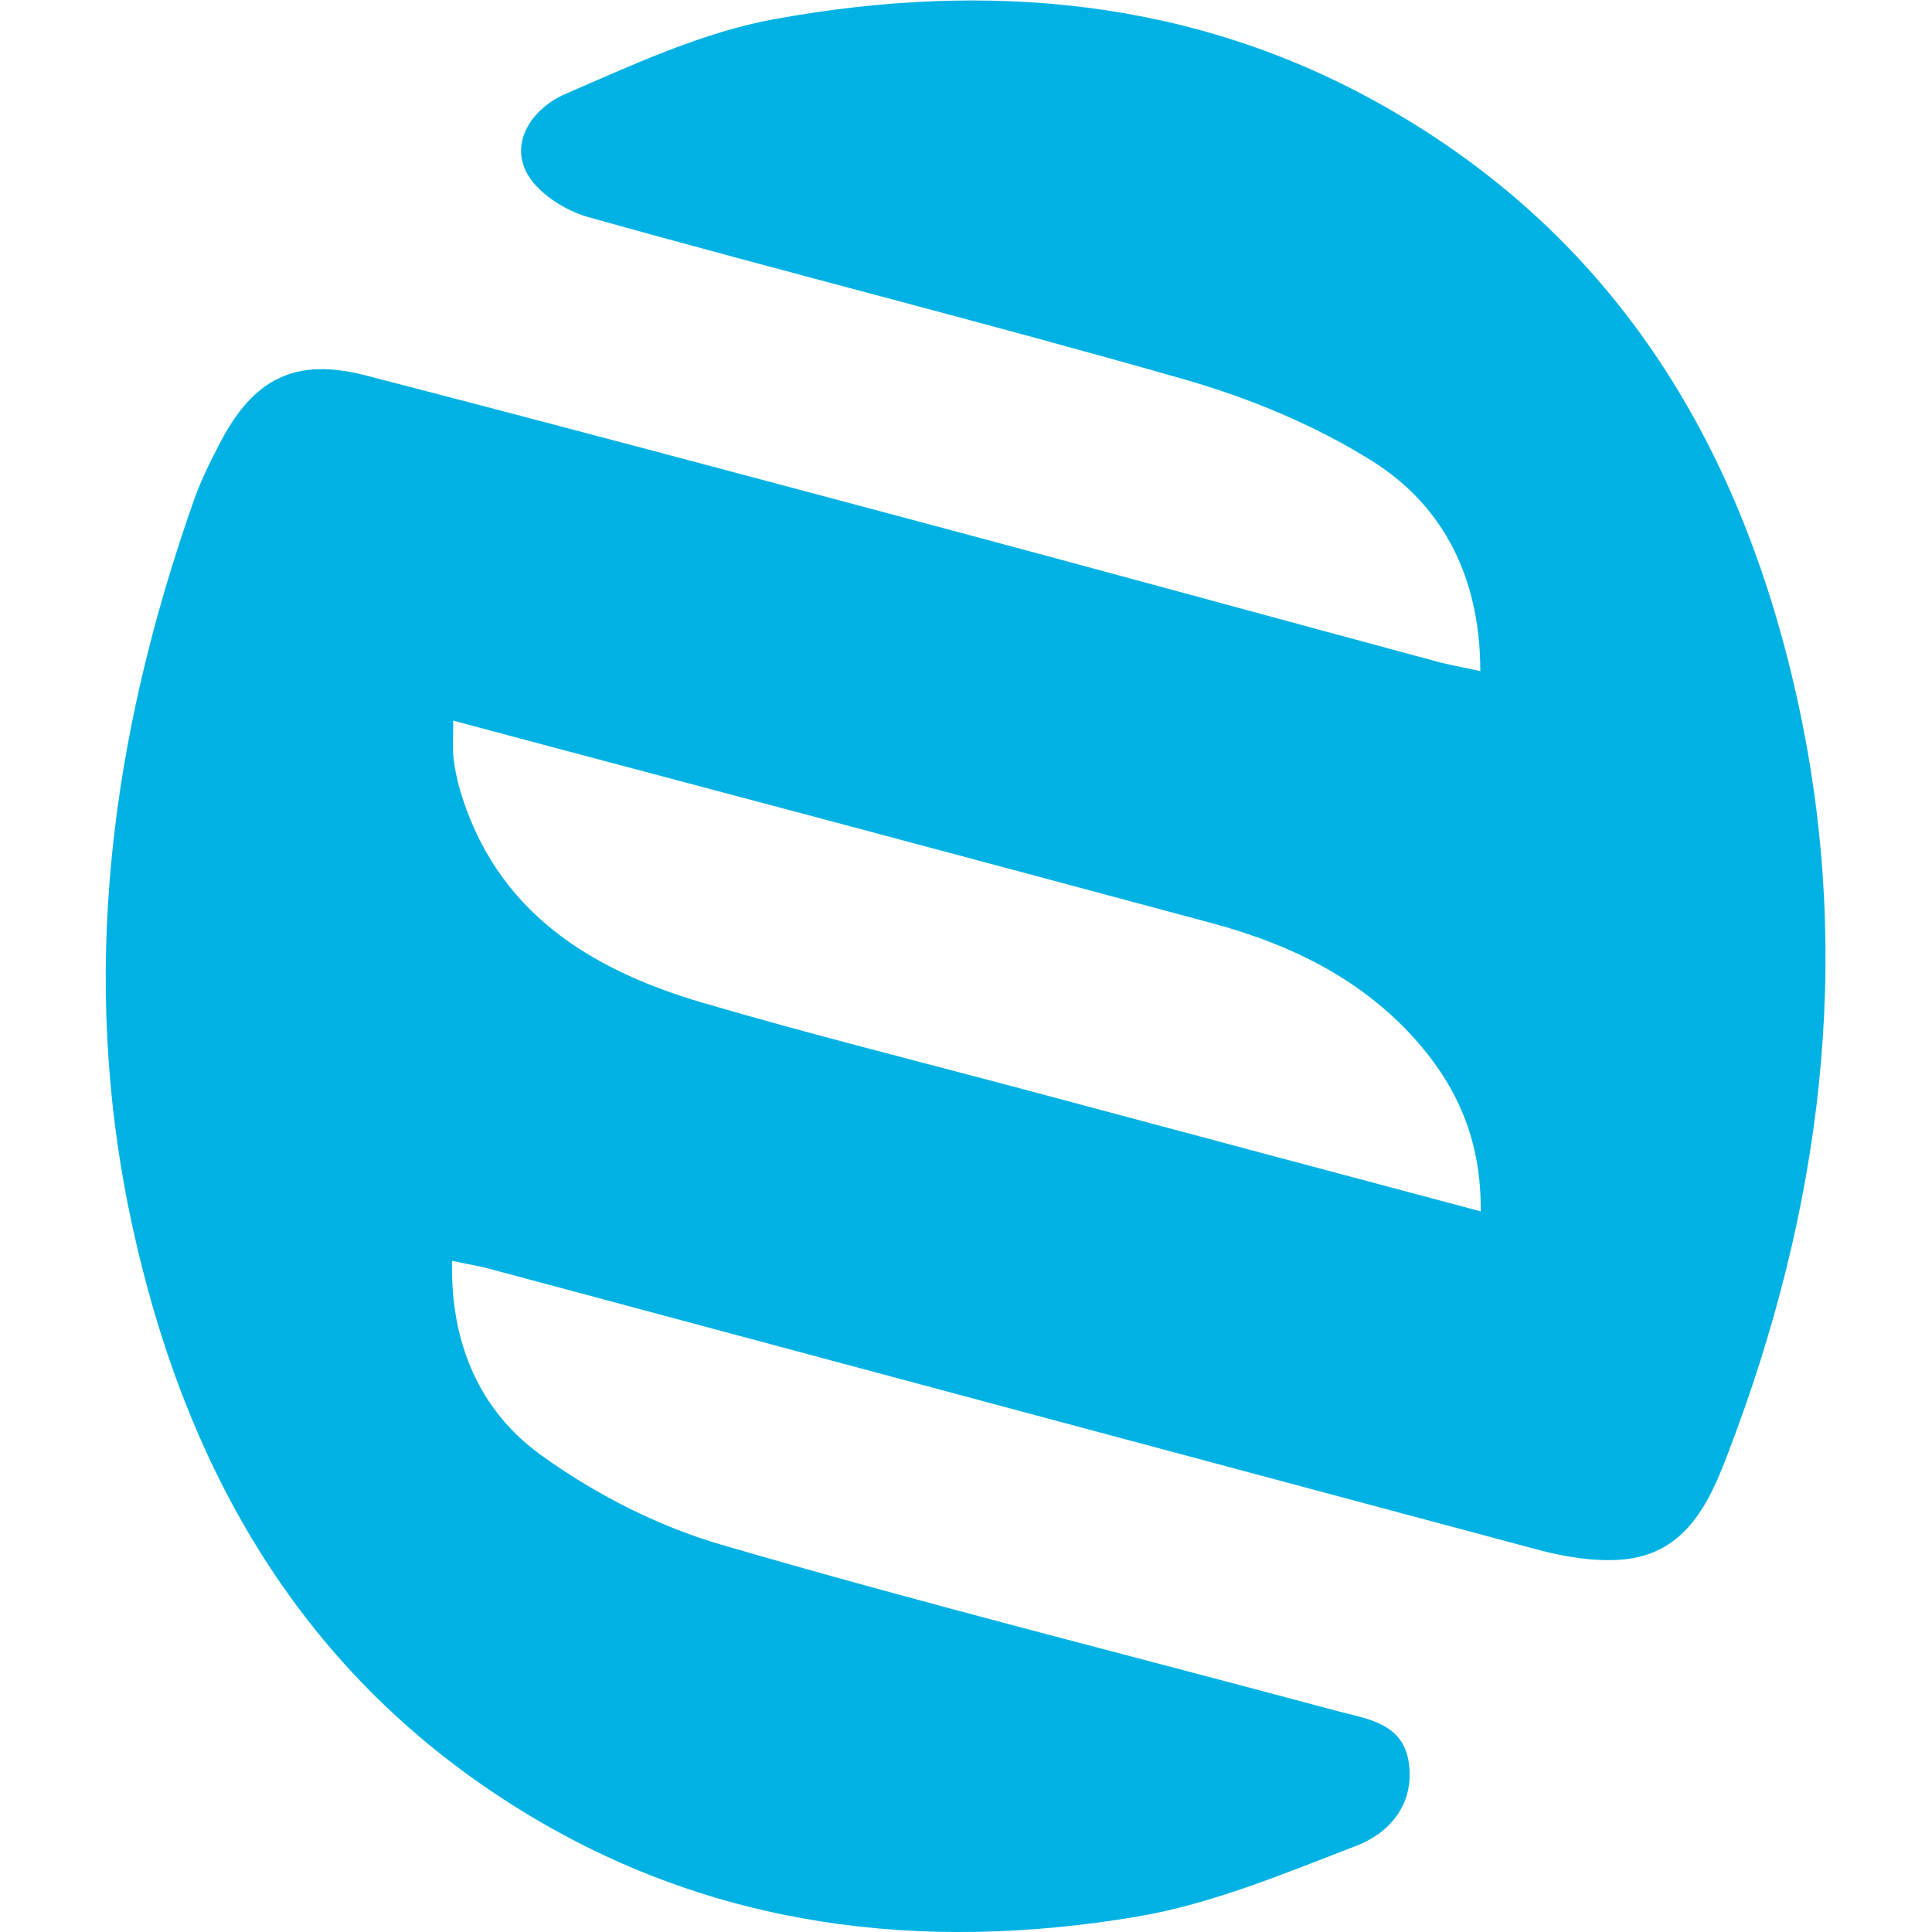 <?xml version="1.0" encoding="utf-8"?>
<!-- Generator: Adobe Illustrator 25.2.1, SVG Export Plug-In . SVG Version: 6.00 Build 0)  -->
<svg version="1.1" id="Layer_1" xmlns="http://www.w3.org/2000/svg" xmlns:xlink="http://www.w3.org/1999/xlink" x="0px" y="0px"
	 viewBox="0 0 500 500" style="enable-background:new 0 0 500 500;" xml:space="preserve">
<style type="text/css">
	.st0{fill:#00B2E3;}
</style>
<g>
	<path class="st0" d="M383.1,173.7c0-23.7-9.2-42.6-28-54.4c-14.7-9.2-31.5-16.2-48.2-21c-51.3-14.7-103.2-27.7-154.6-42.1
		c-6.2-1.7-13.6-6.5-16.2-11.9c-4.1-8.5,2.6-16.6,9.8-19.8c17.8-7.7,35.9-16.2,54.8-19.6c54.7-9.9,108.3-5.4,157.7,22.7
		C419,62,451.4,116.7,465.6,183.1c14.1,65.9,5.6,130.1-18.2,192.5c-4.9,13-10.9,26.5-27.4,28c-7,0.6-14.6-0.6-21.5-2.4
		C308,377,217.4,352.7,126.8,328.4c-2.8-0.8-5.8-1.2-9.8-2.1c-0.5,21.4,7.2,38.8,22.9,50.2c14,10.1,30.3,18.5,46.9,23.3
		c52.7,15.4,106.1,28.7,159.2,43c7.9,2.1,17.6,3.1,18.7,14.2c1.1,10.4-5.4,17.5-13.7,20.7c-18.5,7.1-37.2,15-56.6,18.3
		c-55.8,9.4-109.9,3-159.1-27.2c-57-35-87.4-88.3-101.2-152.2c-13.8-64-5.4-126.2,16.1-187.2c1.8-5.1,4.2-9.9,6.7-14.7
		c8.7-16.8,19.6-22.3,37.9-17.5c49.1,12.7,98.1,25.8,147.2,38.9c43.8,11.7,87.5,23.7,131.3,35.5
		C376.3,172.3,379.2,172.8,383.1,173.7z M117.3,186.5c0,4.7-0.2,7.3,0.1,9.9c0.3,2.7,0.9,5.3,1.6,7.9c9.3,31.6,33.6,46.6,62.8,55.2
		c27.3,8,54.9,14.9,82.3,22.2c39.3,10.5,78.5,21,119.1,31.8c0.2-17.3-5.4-31-15.7-43.1c-14.3-16.7-33.1-25.9-53.9-31.5
		c-33.4-9-66.8-17.9-100.1-26.8C182,203.7,150.5,195.4,117.3,186.5z"/>
</g>
</svg>
